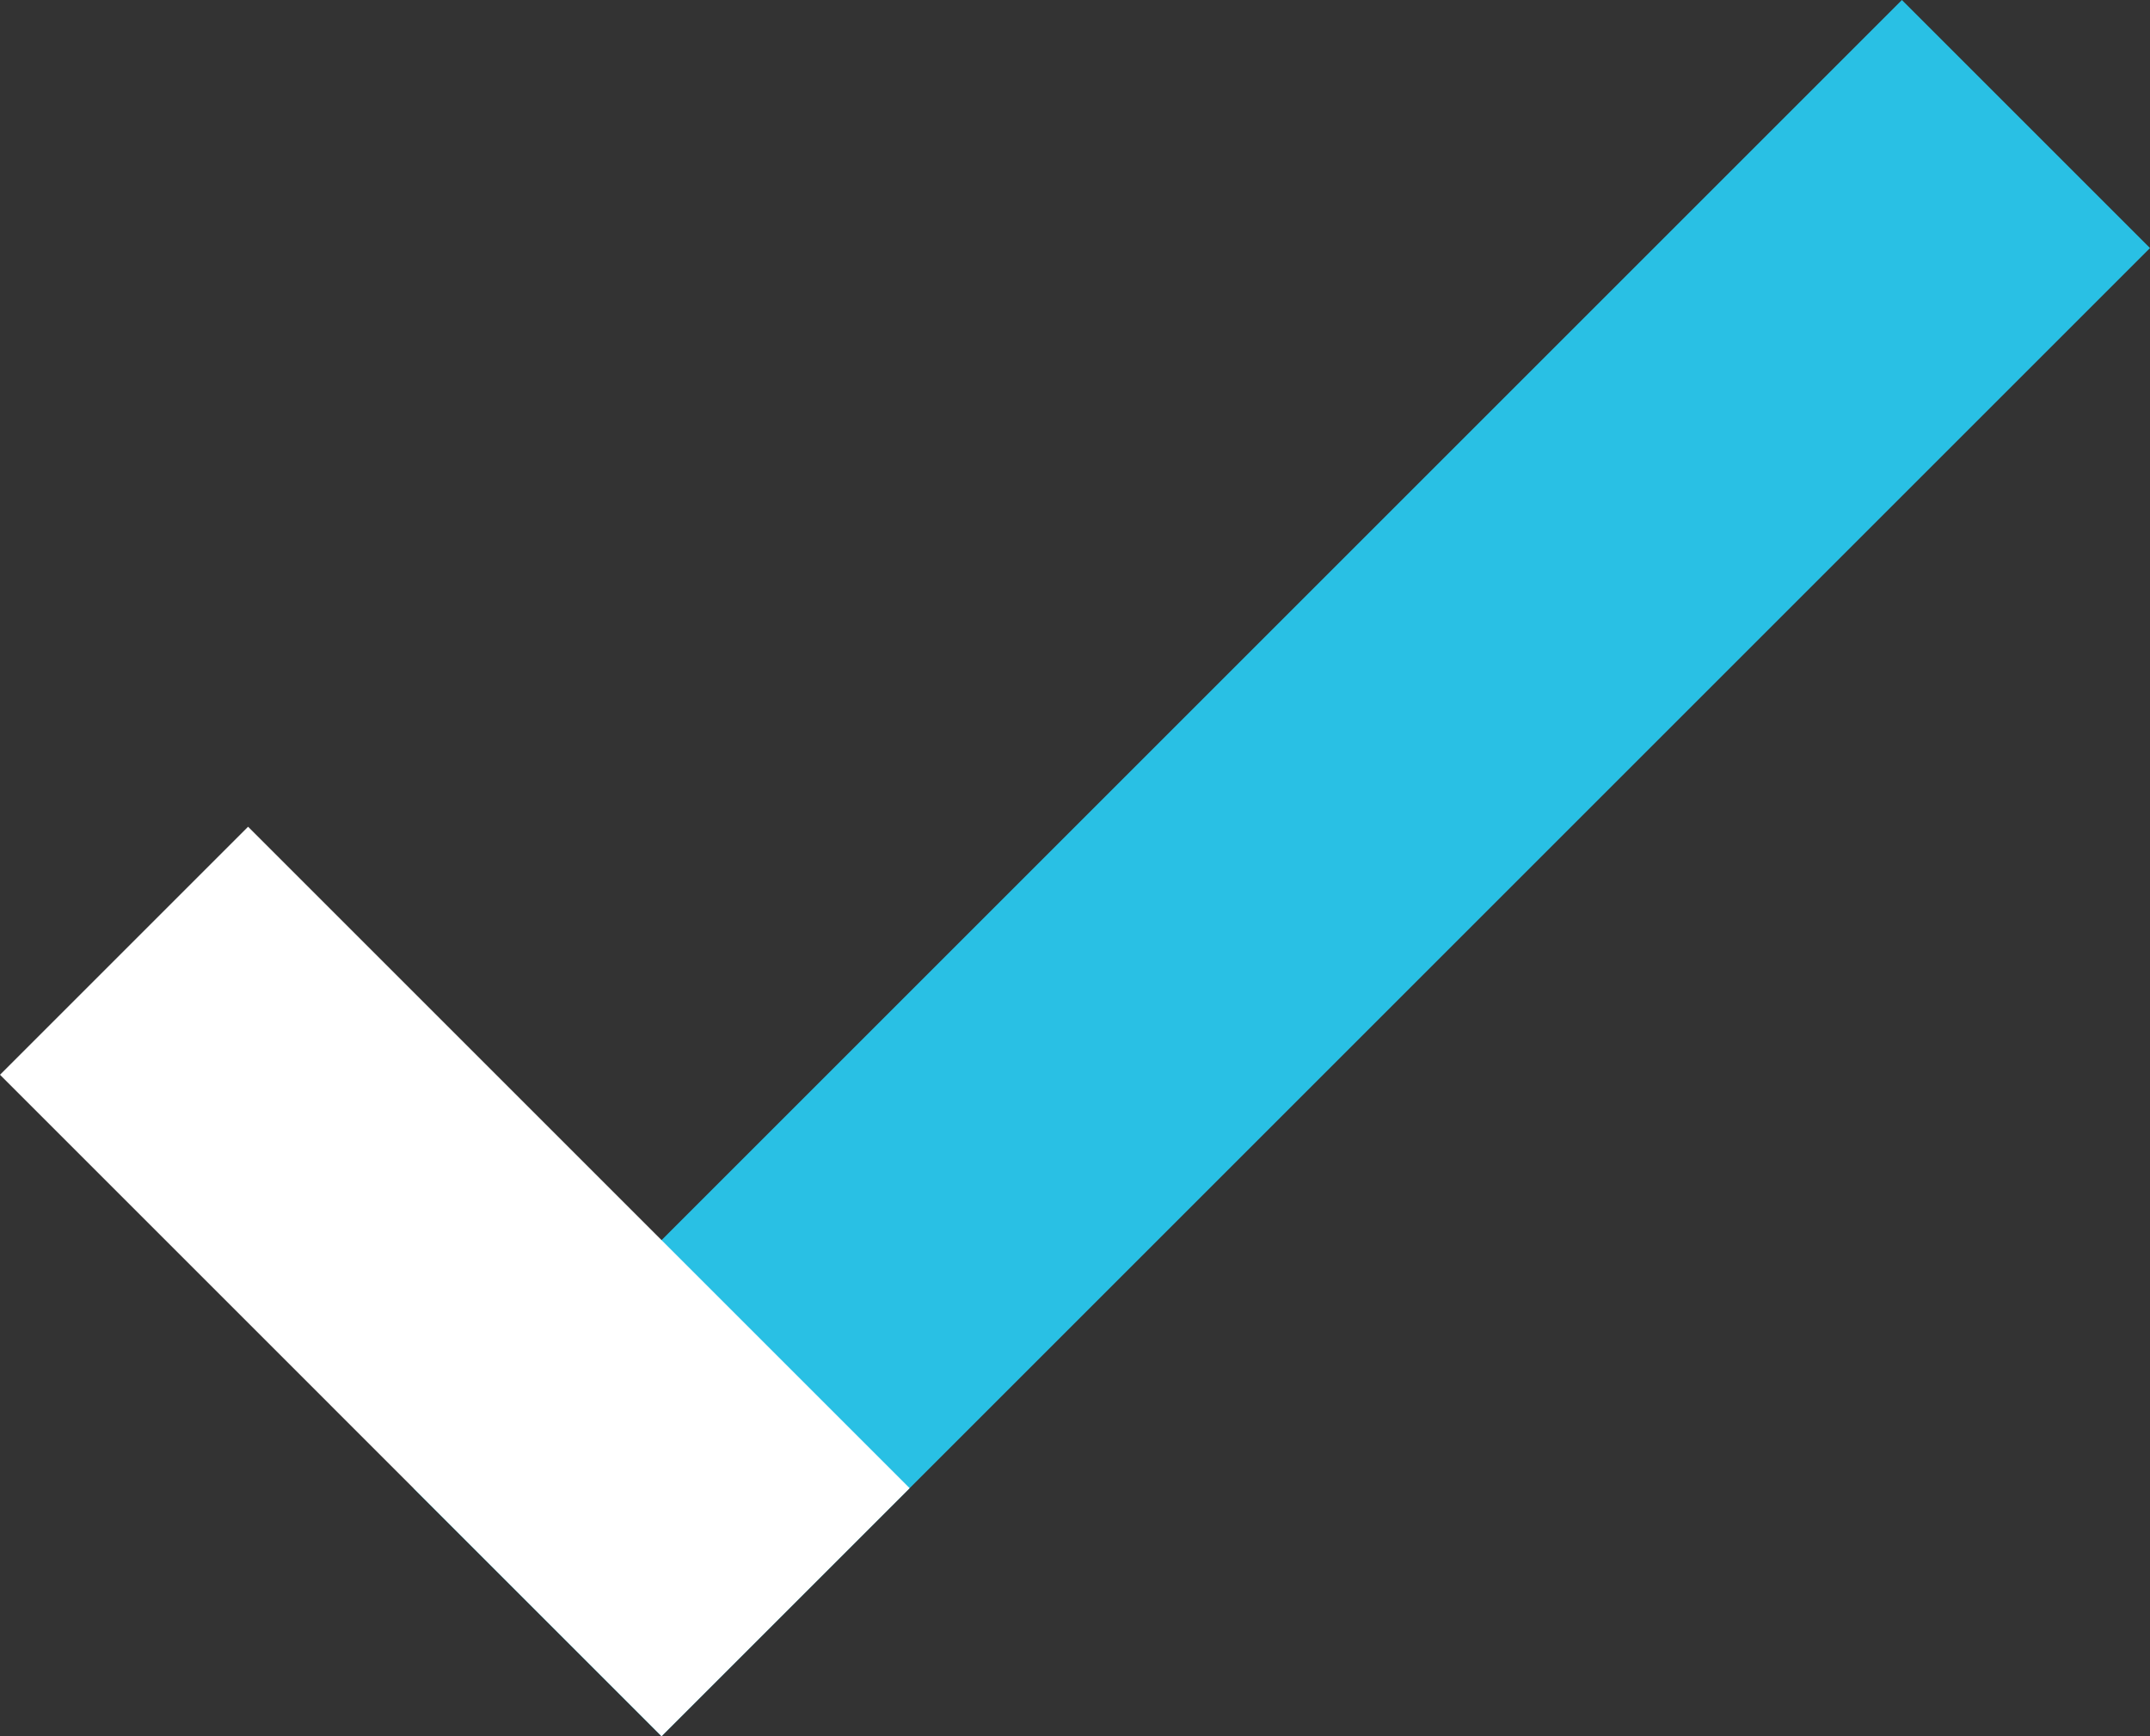 <svg id="Icons" xmlns="http://www.w3.org/2000/svg" width="36" height="29.077" viewBox="0 0 36 29.077">
  <rect x="0" y="0" width="36" height="29.077" fill="#333333" stroke="none"/>
  <g id="check">
    <path id="パス_8" data-name="パス 8" d="M5,24.923l4.154,4.154L34.077,4.154,29.923,0Z" transform="translate(1.923)" fill="#29c0e4" fill-rule="evenodd"/>
    <path id="パス_9" data-name="パス 9" d="M15.231,21.077l-4.154,4.154L0,14.154,4.154,10Z" transform="translate(0 3.846)" fill="#fff" fill-rule="evenodd"/>
  </g>
</svg>
